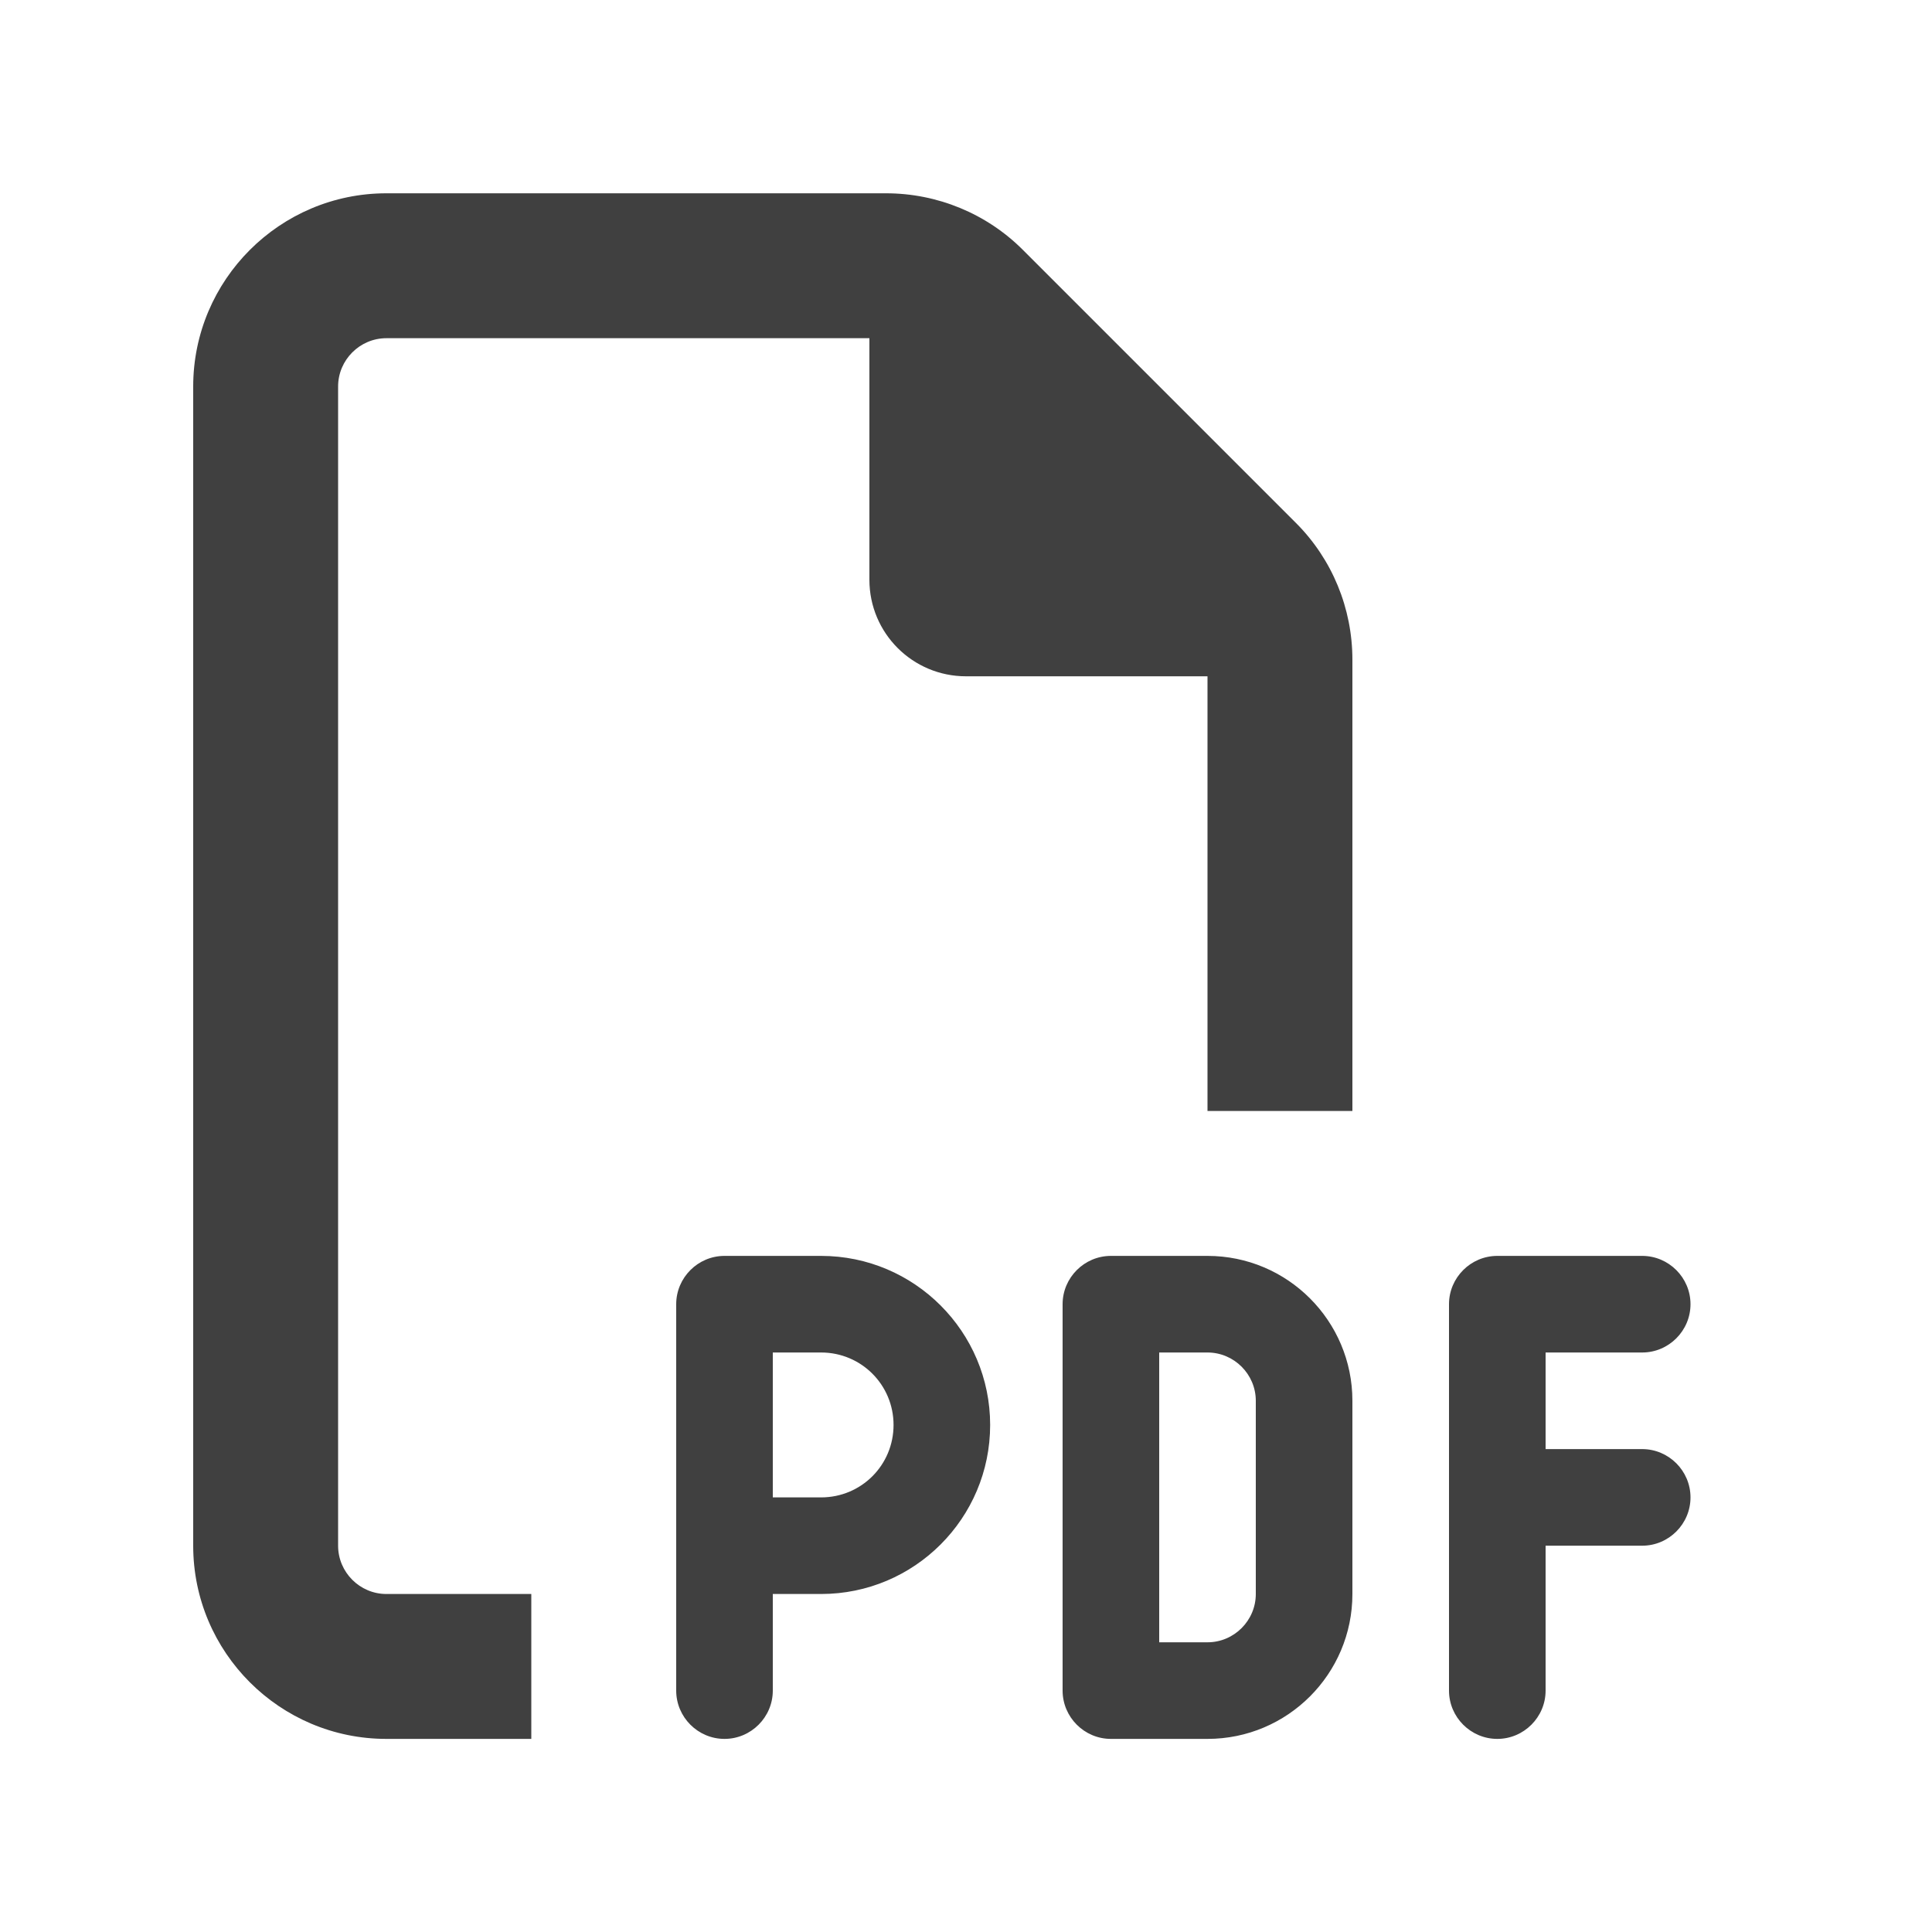 <svg xmlns="http://www.w3.org/2000/svg" width="20" height="20" viewBox="0 0 20 20" fill="none">
  <path d="M4 16.501H5.5V18.001H4C2.897 18.001 2 17.105 2 16.001V4.001C2 2.898 2.897 2.001 4 2.001H9.172C9.703 2.001 10.213 2.211 10.588 2.586L13.416 5.414C13.791 5.789 14 6.298 14 6.829V11.501H12.5V7.001H10C9.447 7.001 9 6.554 9 6.001V3.501H4C3.725 3.501 3.5 3.726 3.5 4.001V16.001C3.5 16.276 3.725 16.501 4 16.501ZM7.5 13.001H8.5C9.466 13.001 10.25 13.786 10.25 14.751C10.25 15.717 9.466 16.501 8.5 16.501H8V17.501C8 17.776 7.775 18.001 7.5 18.001C7.225 18.001 7 17.776 7 17.501V16.001V13.501C7 13.226 7.225 13.001 7.5 13.001ZM8.5 15.501C8.916 15.501 9.25 15.167 9.25 14.751C9.25 14.336 8.916 14.001 8.5 14.001H8V15.501H8.5ZM11.5 13.001H12.5C13.328 13.001 14 13.673 14 14.501V16.501C14 17.329 13.328 18.001 12.5 18.001H11.5C11.225 18.001 11 17.776 11 17.501V13.501C11 13.226 11.225 13.001 11.5 13.001ZM12.5 17.001C12.775 17.001 13 16.776 13 16.501V14.501C13 14.226 12.775 14.001 12.5 14.001H12V17.001H12.5ZM15 13.501C15 13.226 15.225 13.001 15.5 13.001H17C17.275 13.001 17.5 13.226 17.5 13.501C17.5 13.776 17.275 14.001 17 14.001H16V15.001H17C17.275 15.001 17.5 15.226 17.5 15.501C17.5 15.776 17.275 16.001 17 16.001H16V17.501C16 17.776 15.775 18.001 15.5 18.001C15.225 18.001 15 17.776 15 17.501V15.501V13.501Z" fill="#404040"/>
</svg>